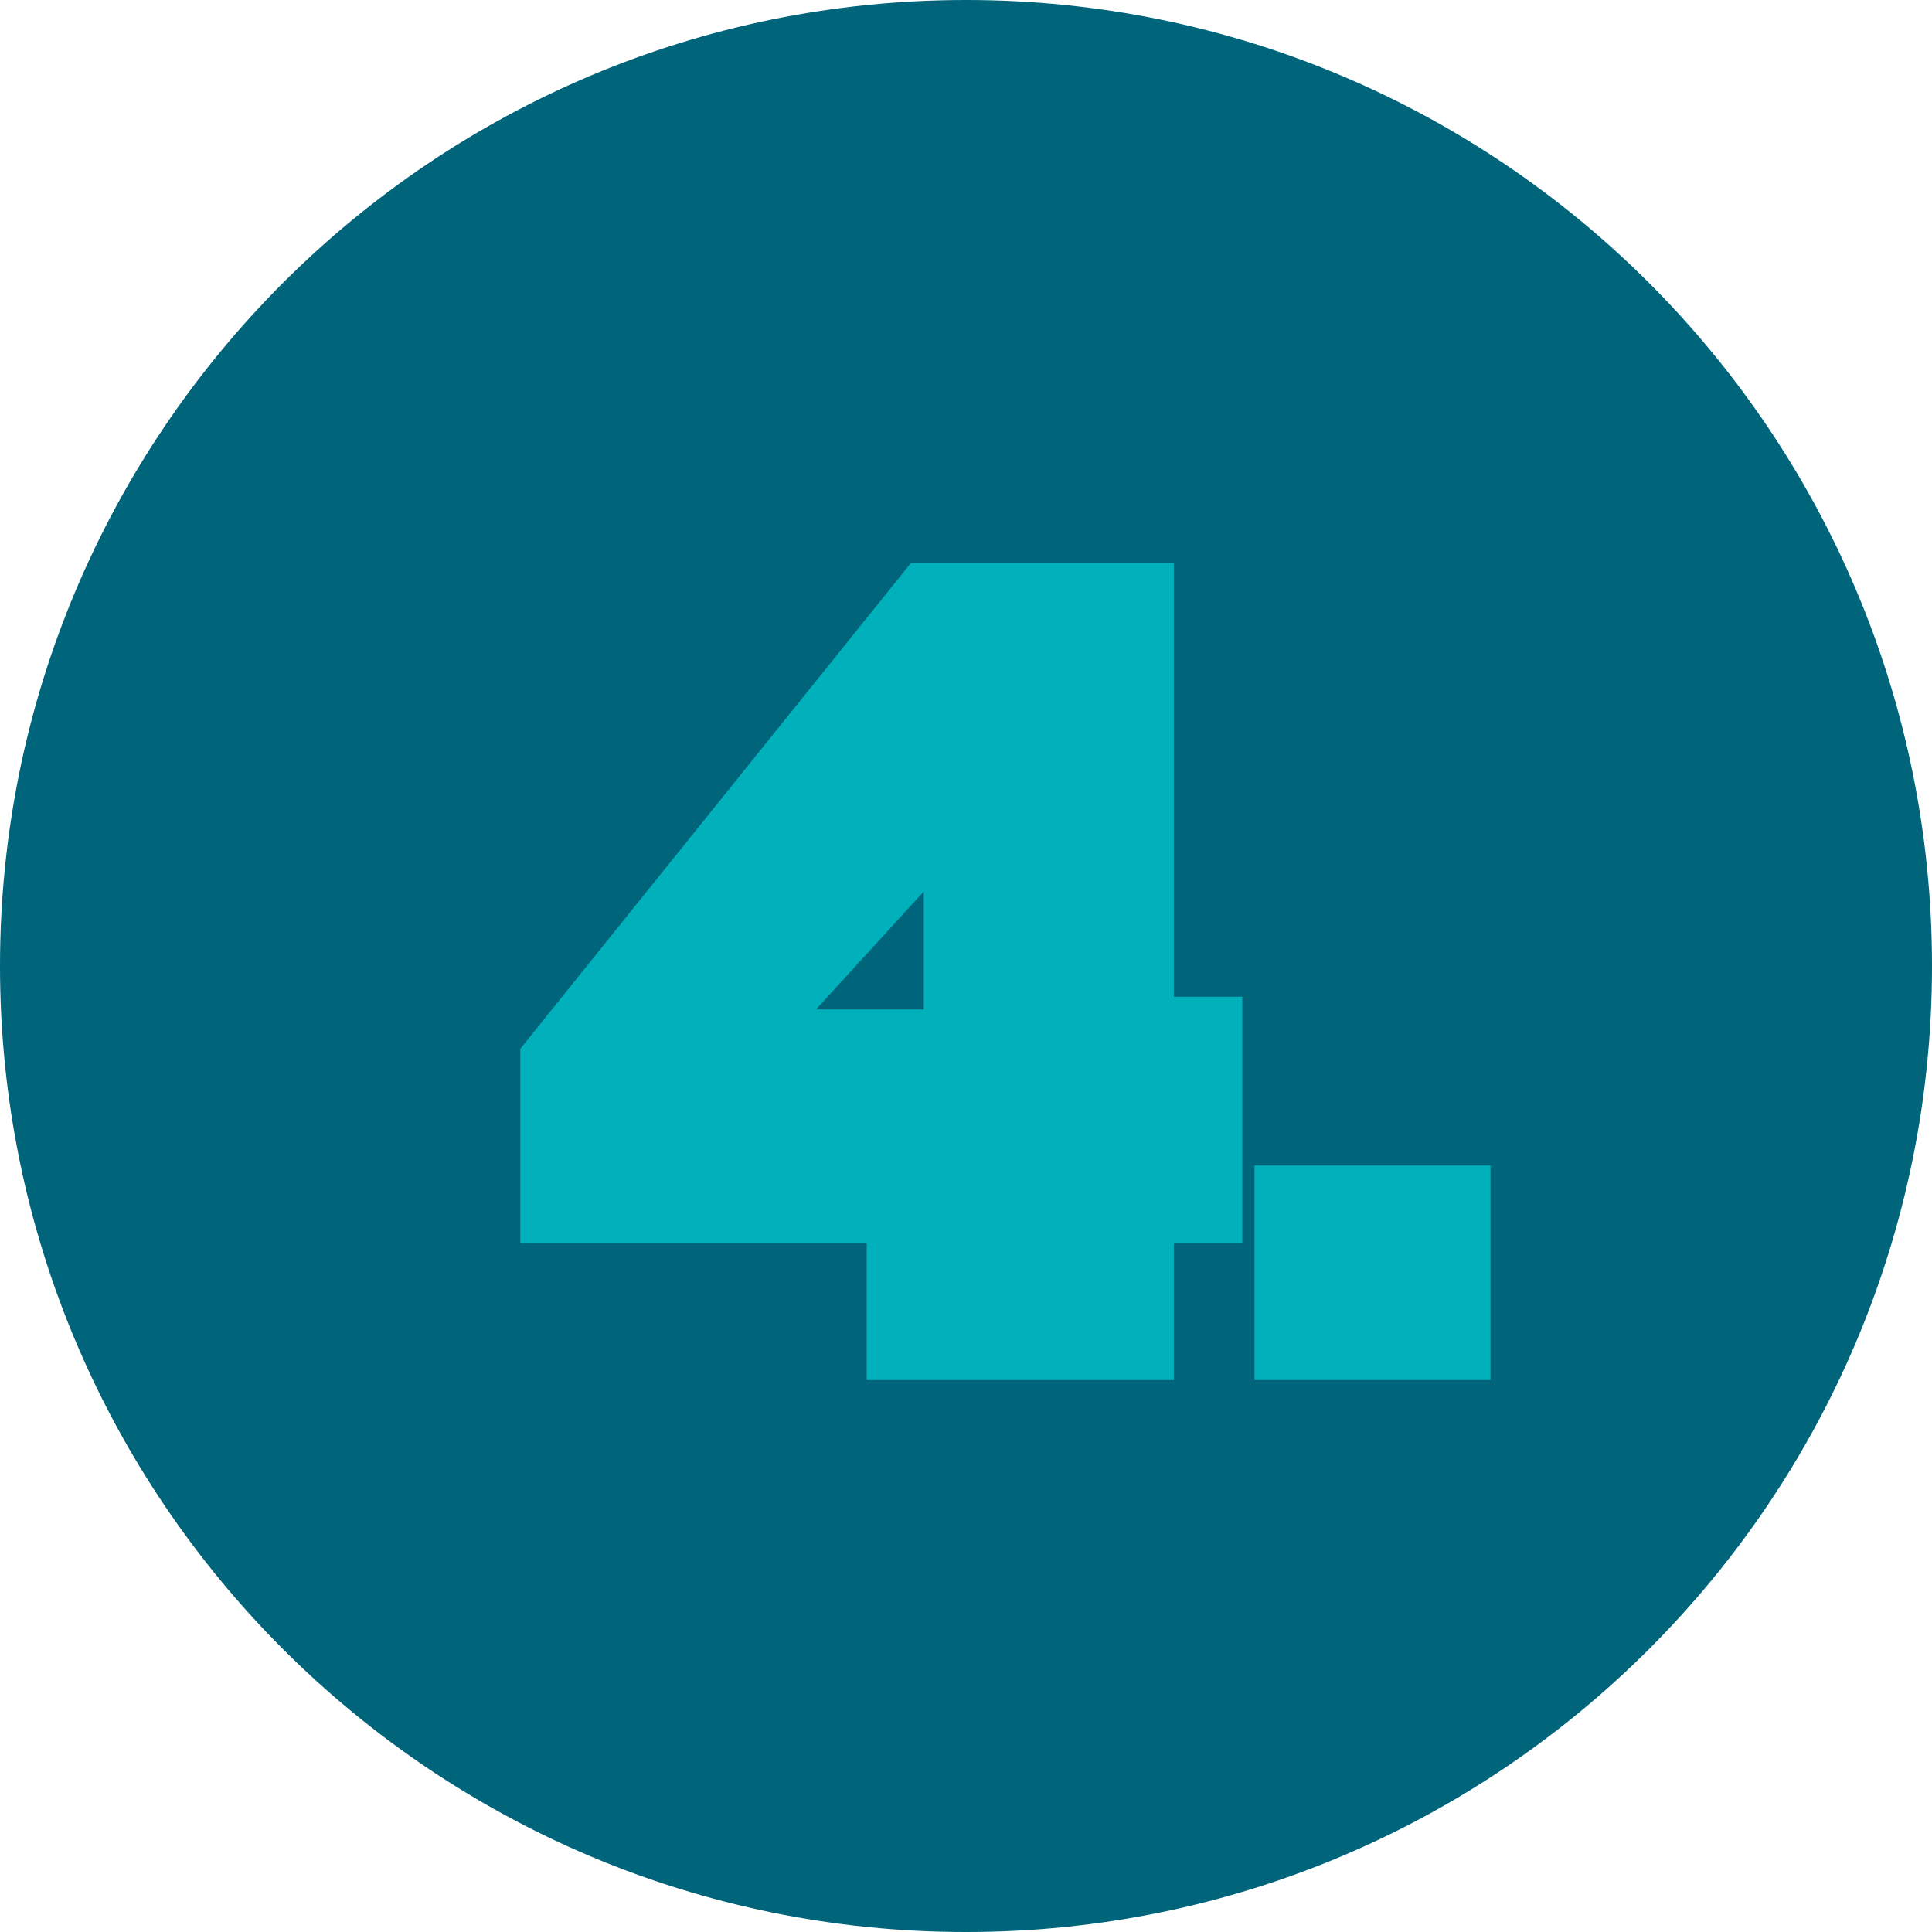 <svg width="609" height="609" viewBox="0 0 609 609" fill="none" xmlns="http://www.w3.org/2000/svg">
<path d="M609 304.5C609 472.671 472.671 609 304.5 609C136.329 609 0 472.671 0 304.5C0 136.329 136.329 0 304.5 0C472.671 0 609 136.329 609 304.5Z" fill="#00647A"/>
<path d="M395.438 434.998V367.398H469.837V434.998H395.438Z" fill="#00B1BC"/>
<path d="M273.2 434.998V391.798H164V330.598L287.2 177.398H370V314.198H391.6V391.798H370V434.998H273.2ZM257.2 318.198H291.2V280.998L257.2 318.198Z" fill="#00B1BC"/>
</svg>
